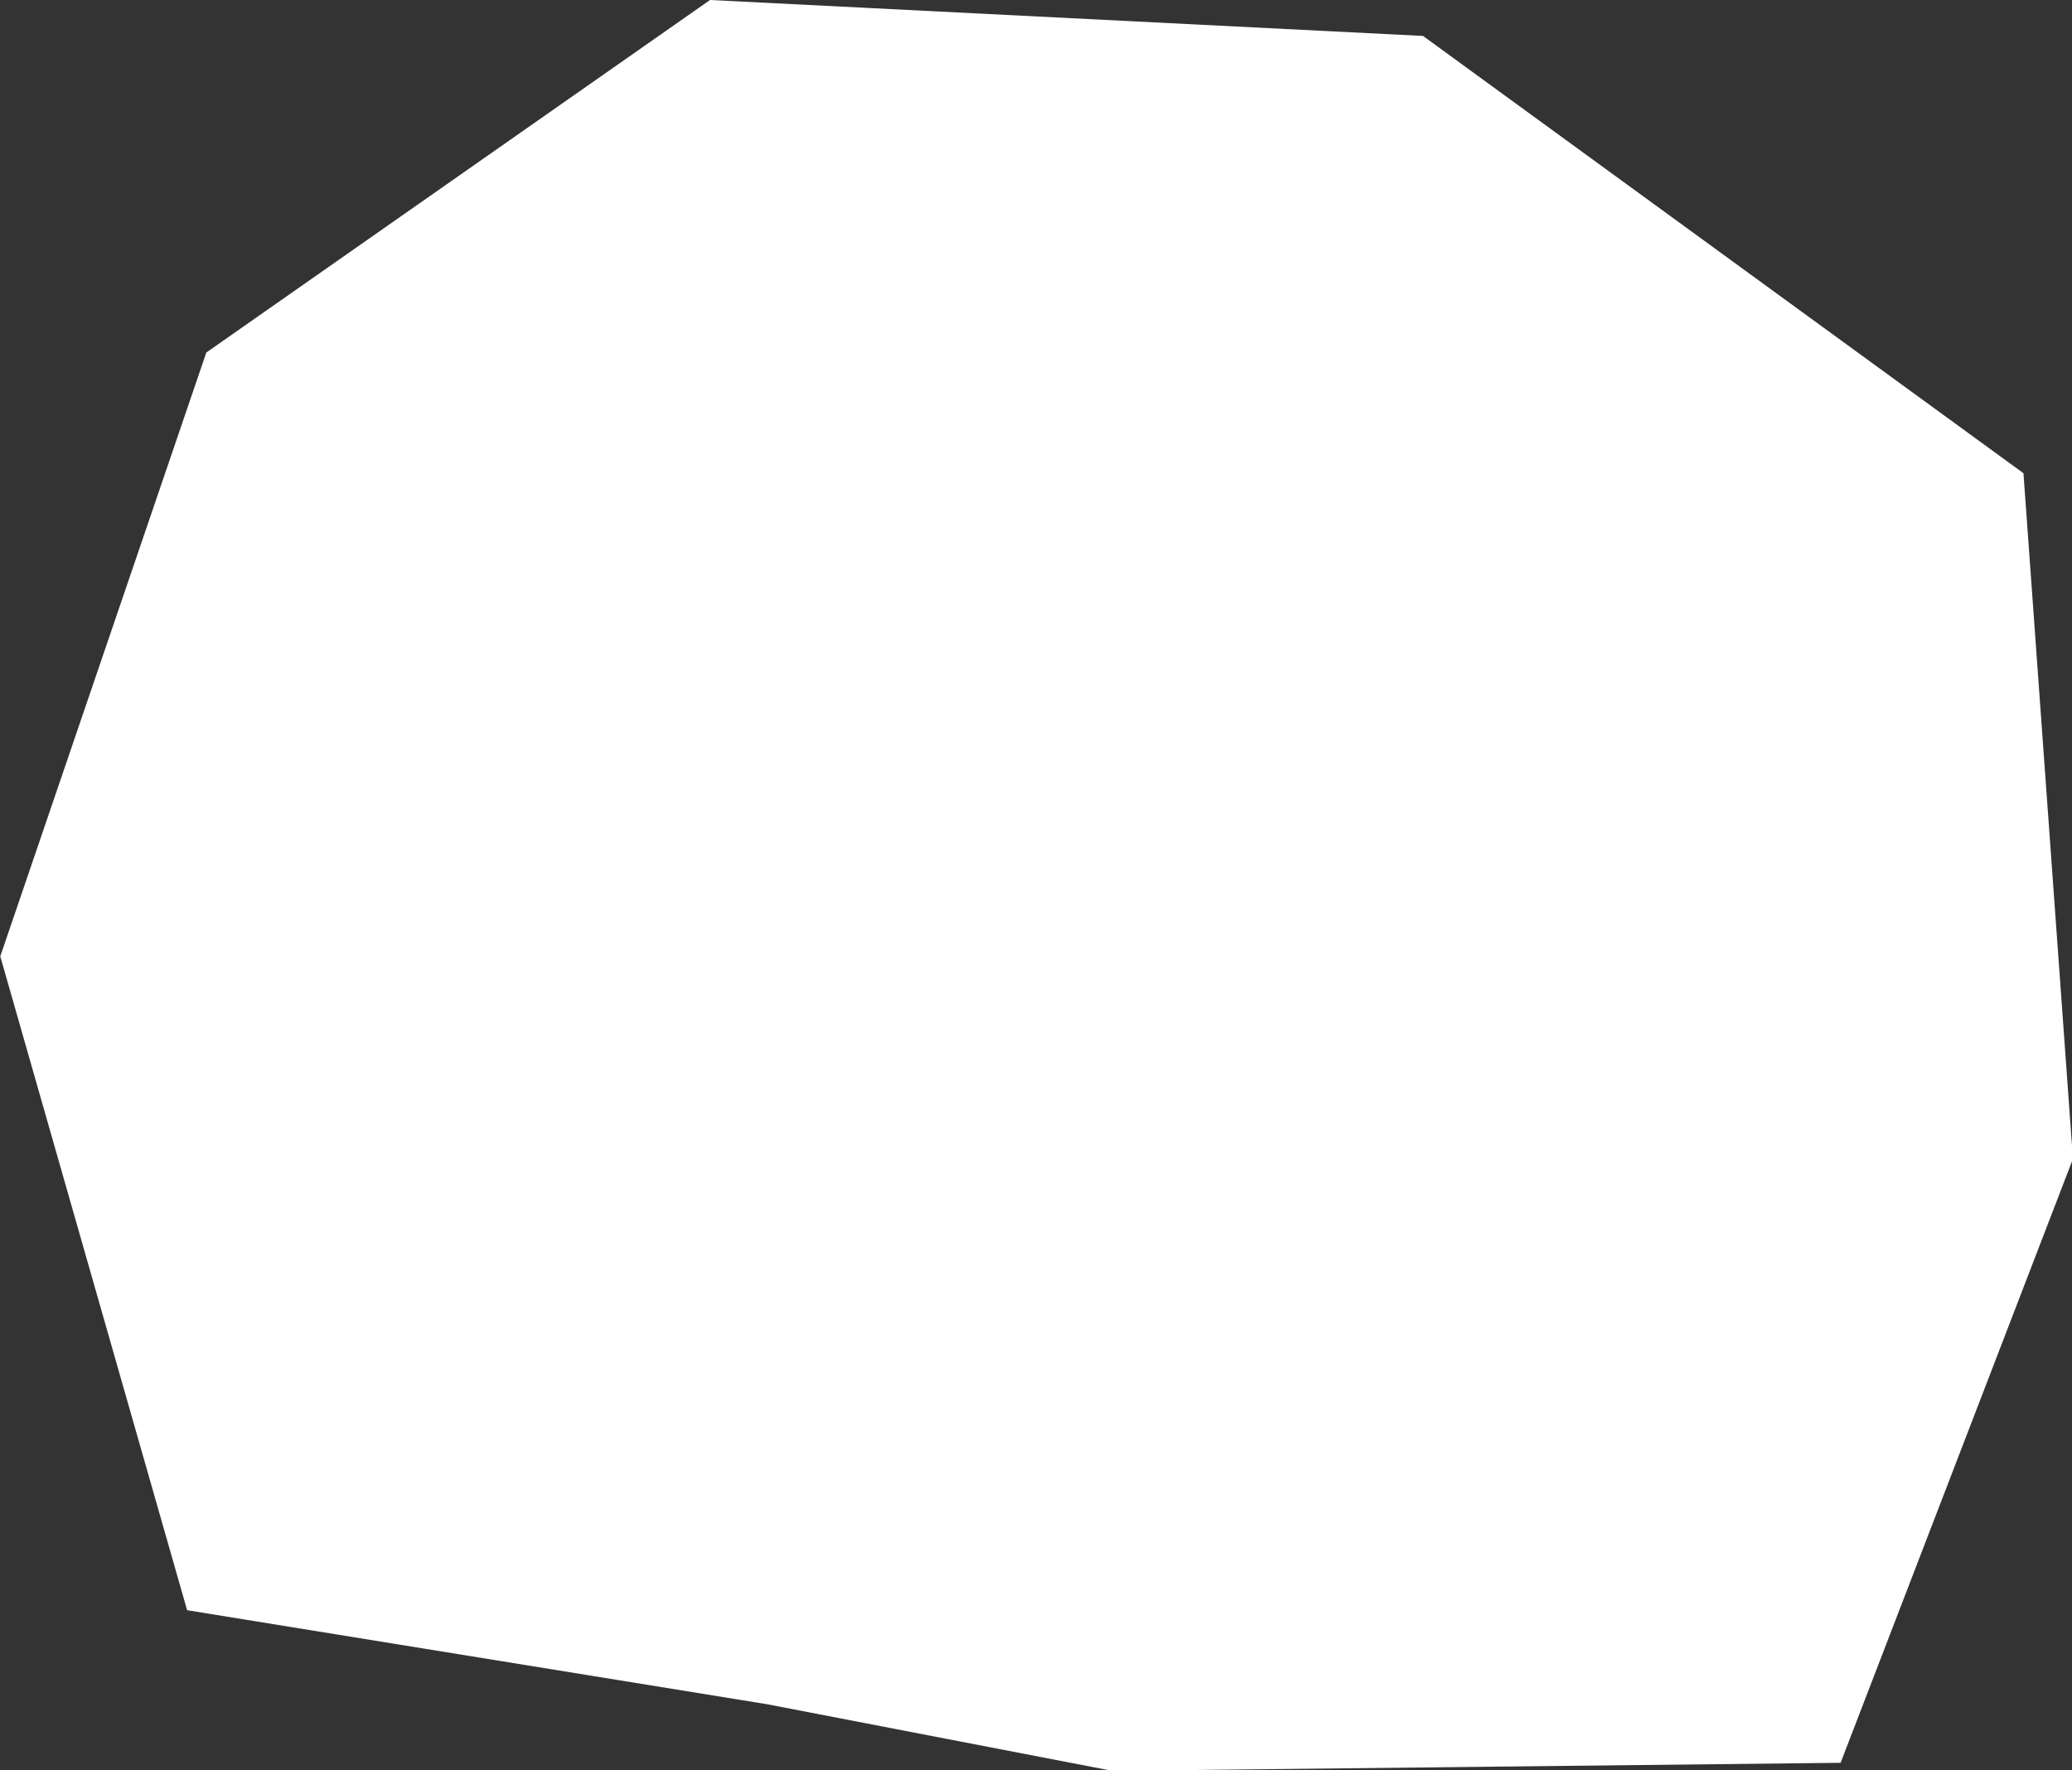 <?xml version="1.0" encoding="UTF-8" standalone="no"?>
<svg
   width="0.811"
   height="0.693"
   viewBox="0 0 0.811 0.693"
   fill="none"
   version="1.1"
   id="svg520"
   xmlns="http://www.w3.org/2000/svg"
   xmlns:svg="http://www.w3.org/2000/svg">
  <rect x="0" y="0" width="0.811" height="0.693" fill="#333333" stroke="none"/>
  <defs
     id="defs524" />
  <g
     id="New_Layer_1653409134.664291"
     style="display:inline"
     transform="translate(-26.842,-523.89)">
    <path
       d="m 27.39,524.332 -0.09,10e-4 -0.114,-0.022 -0.074,-0.012 -0.008,-0.028 0.029,-0.085 0.06,-0.042 0.119,0.006 0.081,0.059 0.007,0.097 z"
       fill="#cccccc"
       stroke="#ffffff"
       stroke-width="0.5"
       id="path8654" />
  </g>
</svg>
